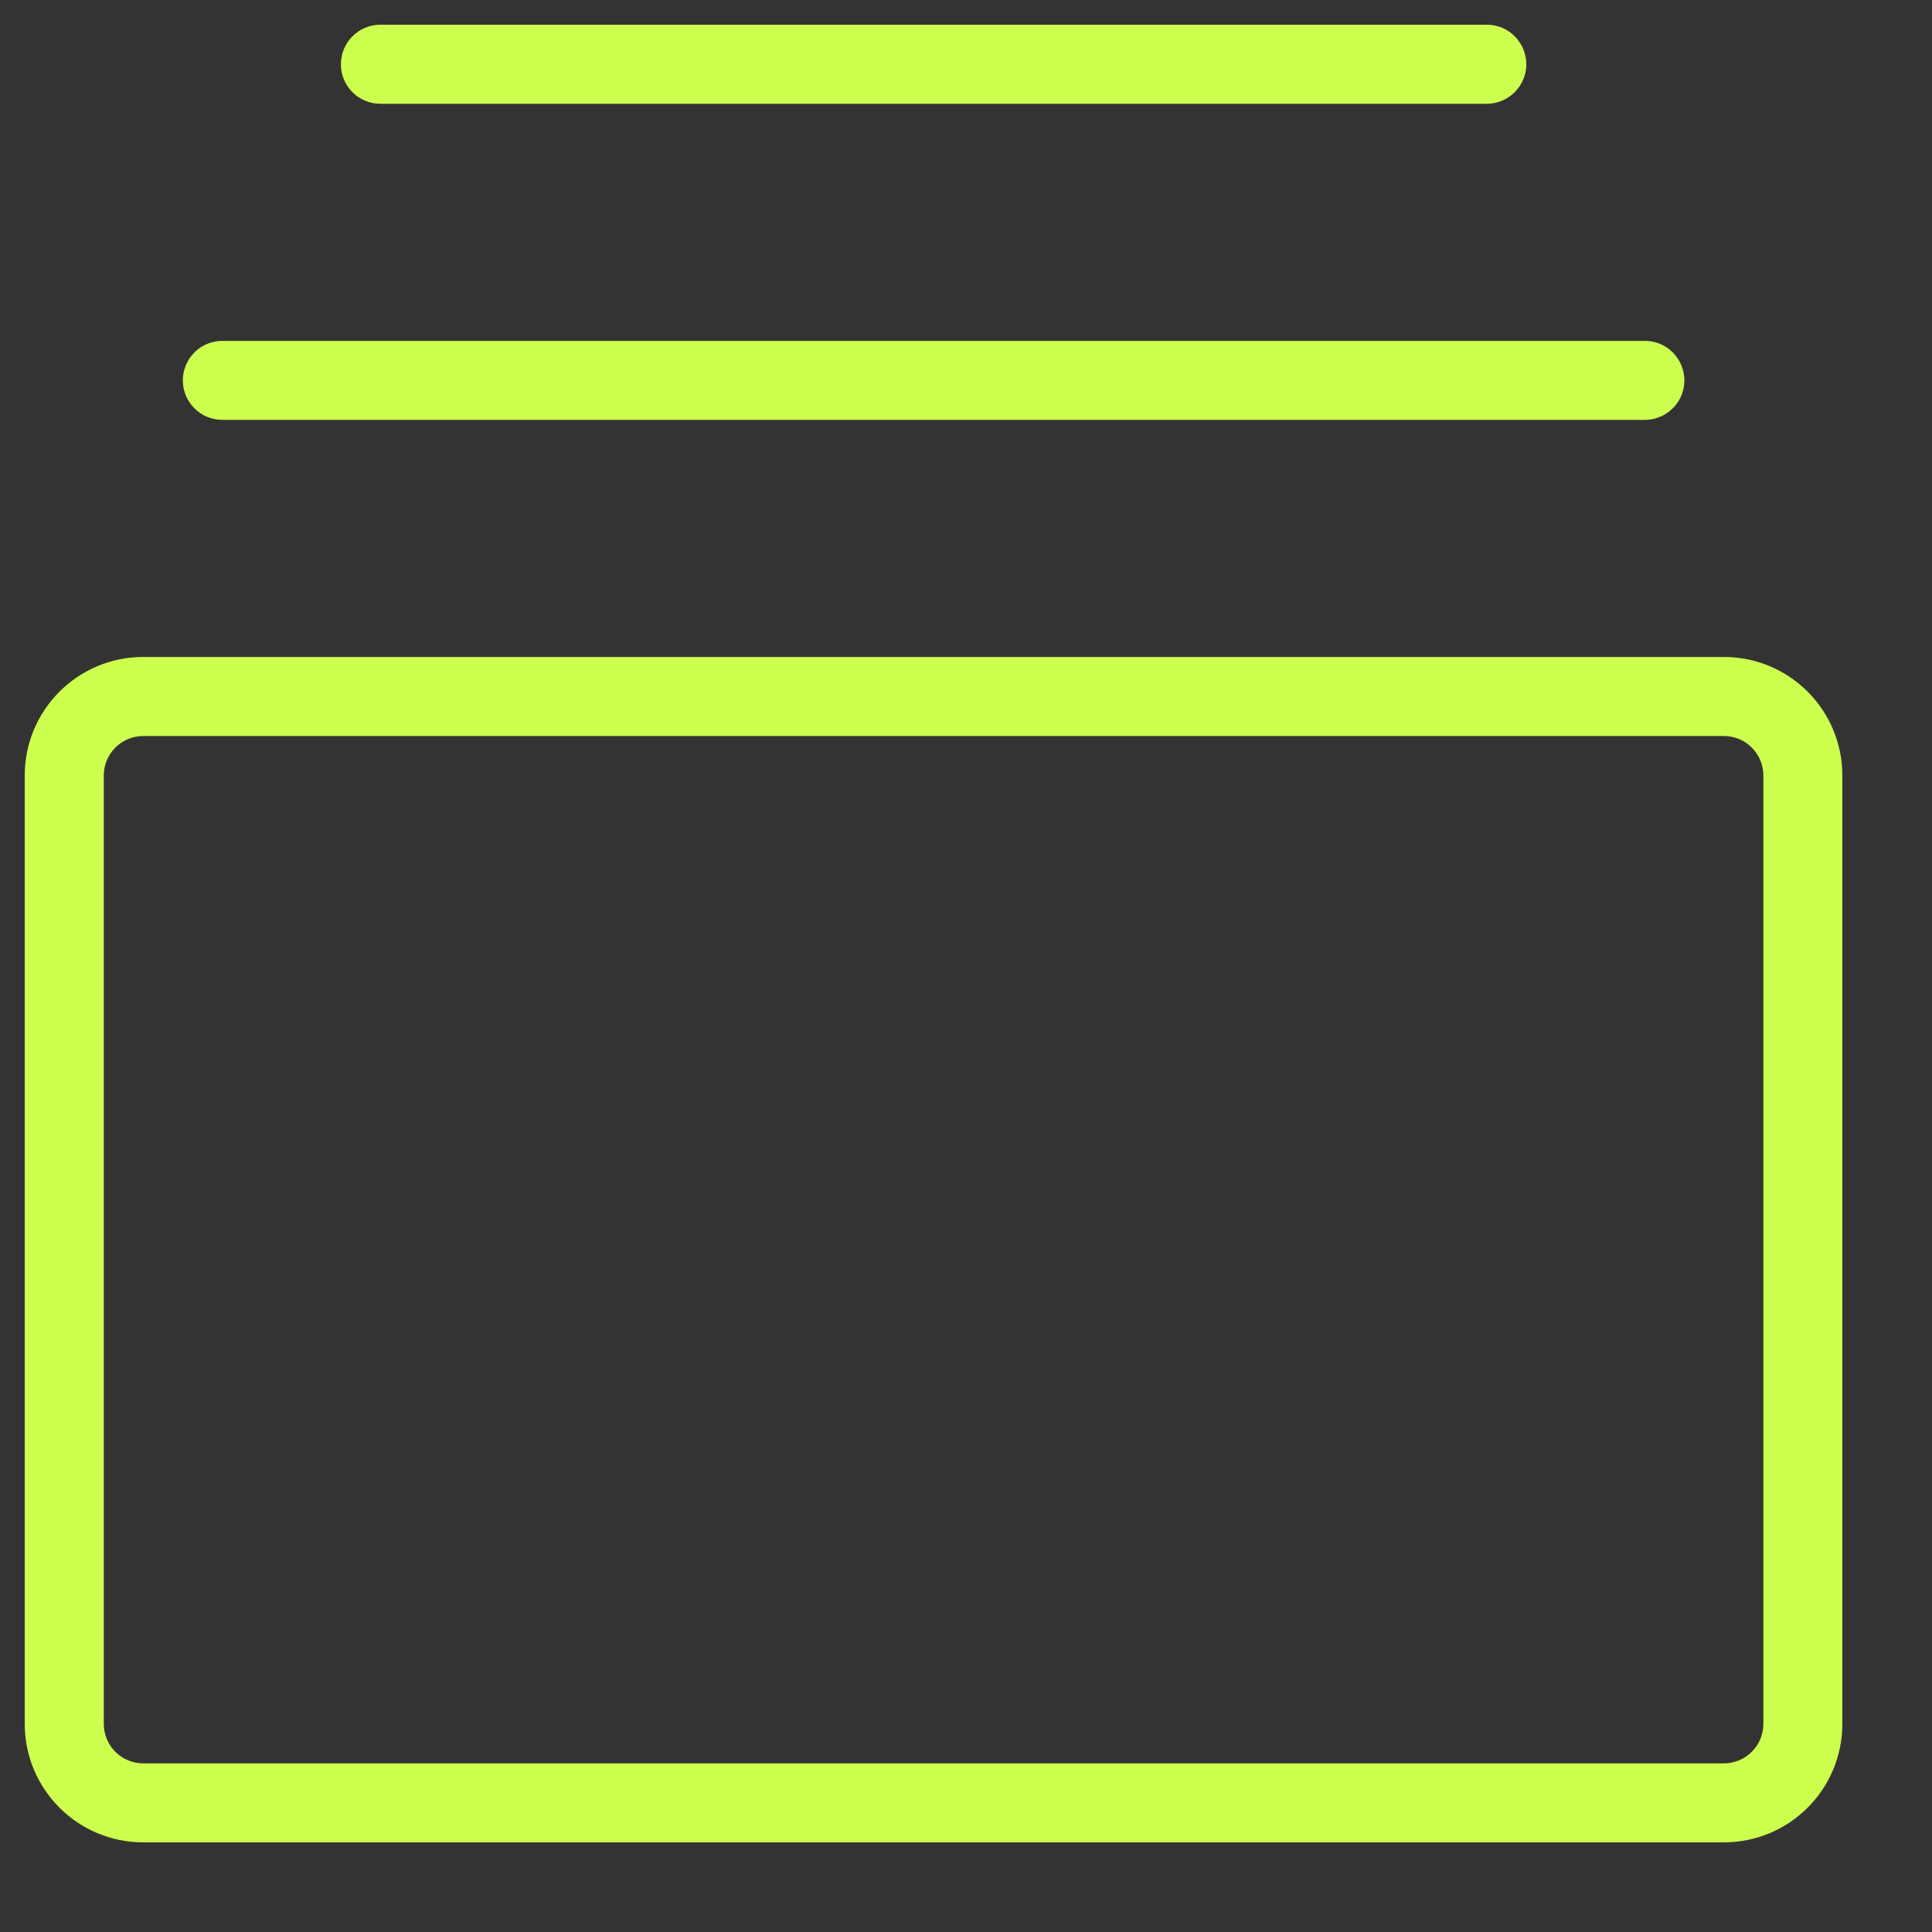 <svg width="25" height="25" viewBox="0 0 25 25" fill="none" xmlns="http://www.w3.org/2000/svg">
<rect x="0" y="0" width="25" height="25" fill="#333333" stroke="none"/>
<g clip-path="url(#clip0_13180_60790)">
<path d="M22.306 8.501H1.854C1.007 8.501 0.32 9.188 0.32 10.035V22.306C0.32 23.154 1.007 23.84 1.854 23.84H22.306C23.154 23.84 23.84 23.154 23.84 22.306V10.035C23.84 9.188 23.154 8.501 22.306 8.501ZM22.818 22.306C22.818 22.589 22.589 22.818 22.306 22.818H1.854C1.572 22.818 1.343 22.589 1.343 22.306V10.035C1.343 9.753 1.572 9.524 1.854 9.524H22.306C22.589 9.524 22.818 9.753 22.818 10.035V22.306ZM2.366 4.922C2.366 4.64 2.594 4.411 2.877 4.411H21.284C21.677 4.411 21.923 4.837 21.727 5.178C21.635 5.336 21.466 5.433 21.284 5.433H2.877C2.594 5.433 2.366 5.204 2.366 4.922ZM4.411 0.832C4.411 0.549 4.64 0.32 4.922 0.32H19.239C19.632 0.32 19.878 0.746 19.681 1.087C19.59 1.245 19.421 1.343 19.239 1.343H4.922C4.64 1.343 4.411 1.114 4.411 0.832Z" fill="#CDFF4E"/>
</g>
<defs>
<clipPath id="clip0_13180_60790">
<rect width="24" height="24" fill="white" transform="translate(0.08 0.08)"/>
</clipPath>
</defs>
</svg>
